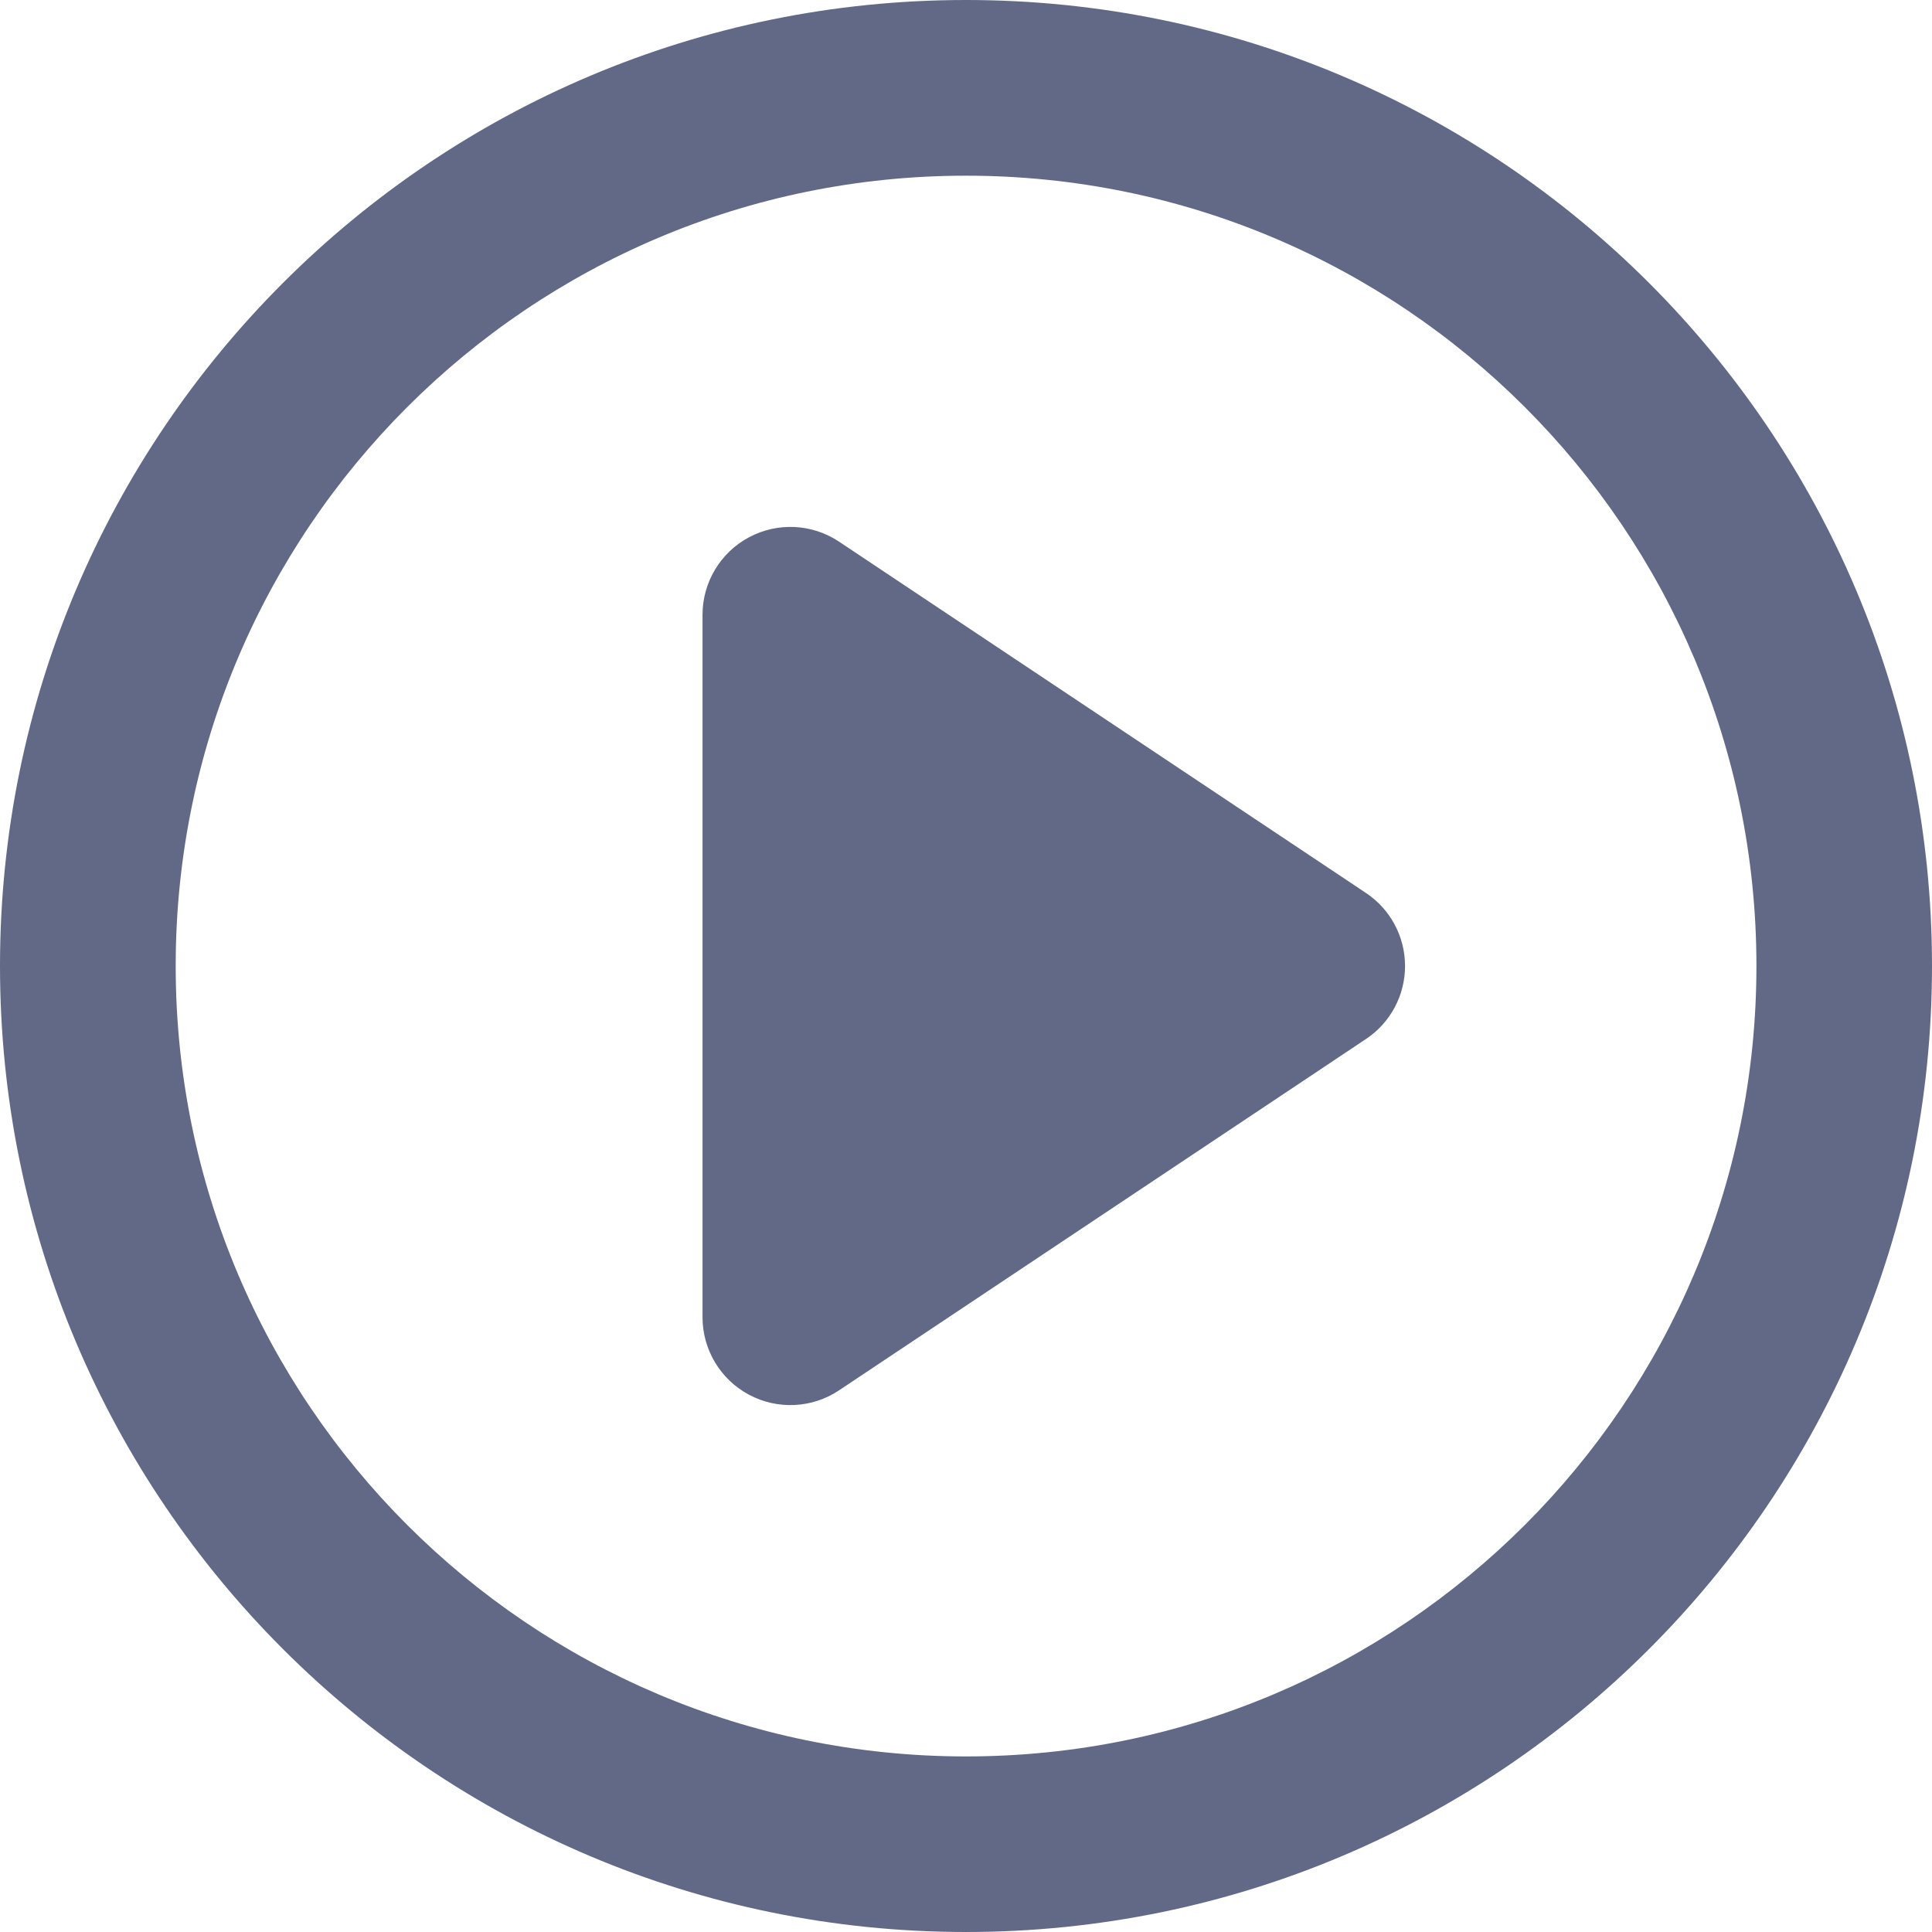 <?xml version="1.0" encoding="UTF-8"?>
<svg xmlns="http://www.w3.org/2000/svg" width="16" height="16" viewBox="0 0 16 16" fill="none">
  <path fill-rule="evenodd" clip-rule="evenodd" d="M8 1.455C4.385 1.455 1.455 4.385 1.455 8C1.455 11.615 4.385 14.546 8 14.546C11.615 14.546 14.546 11.615 14.546 8C14.546 4.385 11.615 1.455 8 1.455ZM0 8C0 3.582 3.582 0 8 0C12.418 0 16 3.582 16 8C16 12.418 12.418 16 8 16C3.582 16 0 12.418 0 8ZM6.202 4.45C6.439 4.323 6.726 4.337 6.949 4.486L11.312 7.395C11.515 7.53 11.636 7.757 11.636 8C11.636 8.243 11.515 8.47 11.312 8.605L6.949 11.514C6.726 11.663 6.439 11.677 6.202 11.55C5.966 11.424 5.818 11.177 5.818 10.909V5.091C5.818 4.823 5.966 4.576 6.202 4.45Z" fill="#616986"></path>
</svg>
